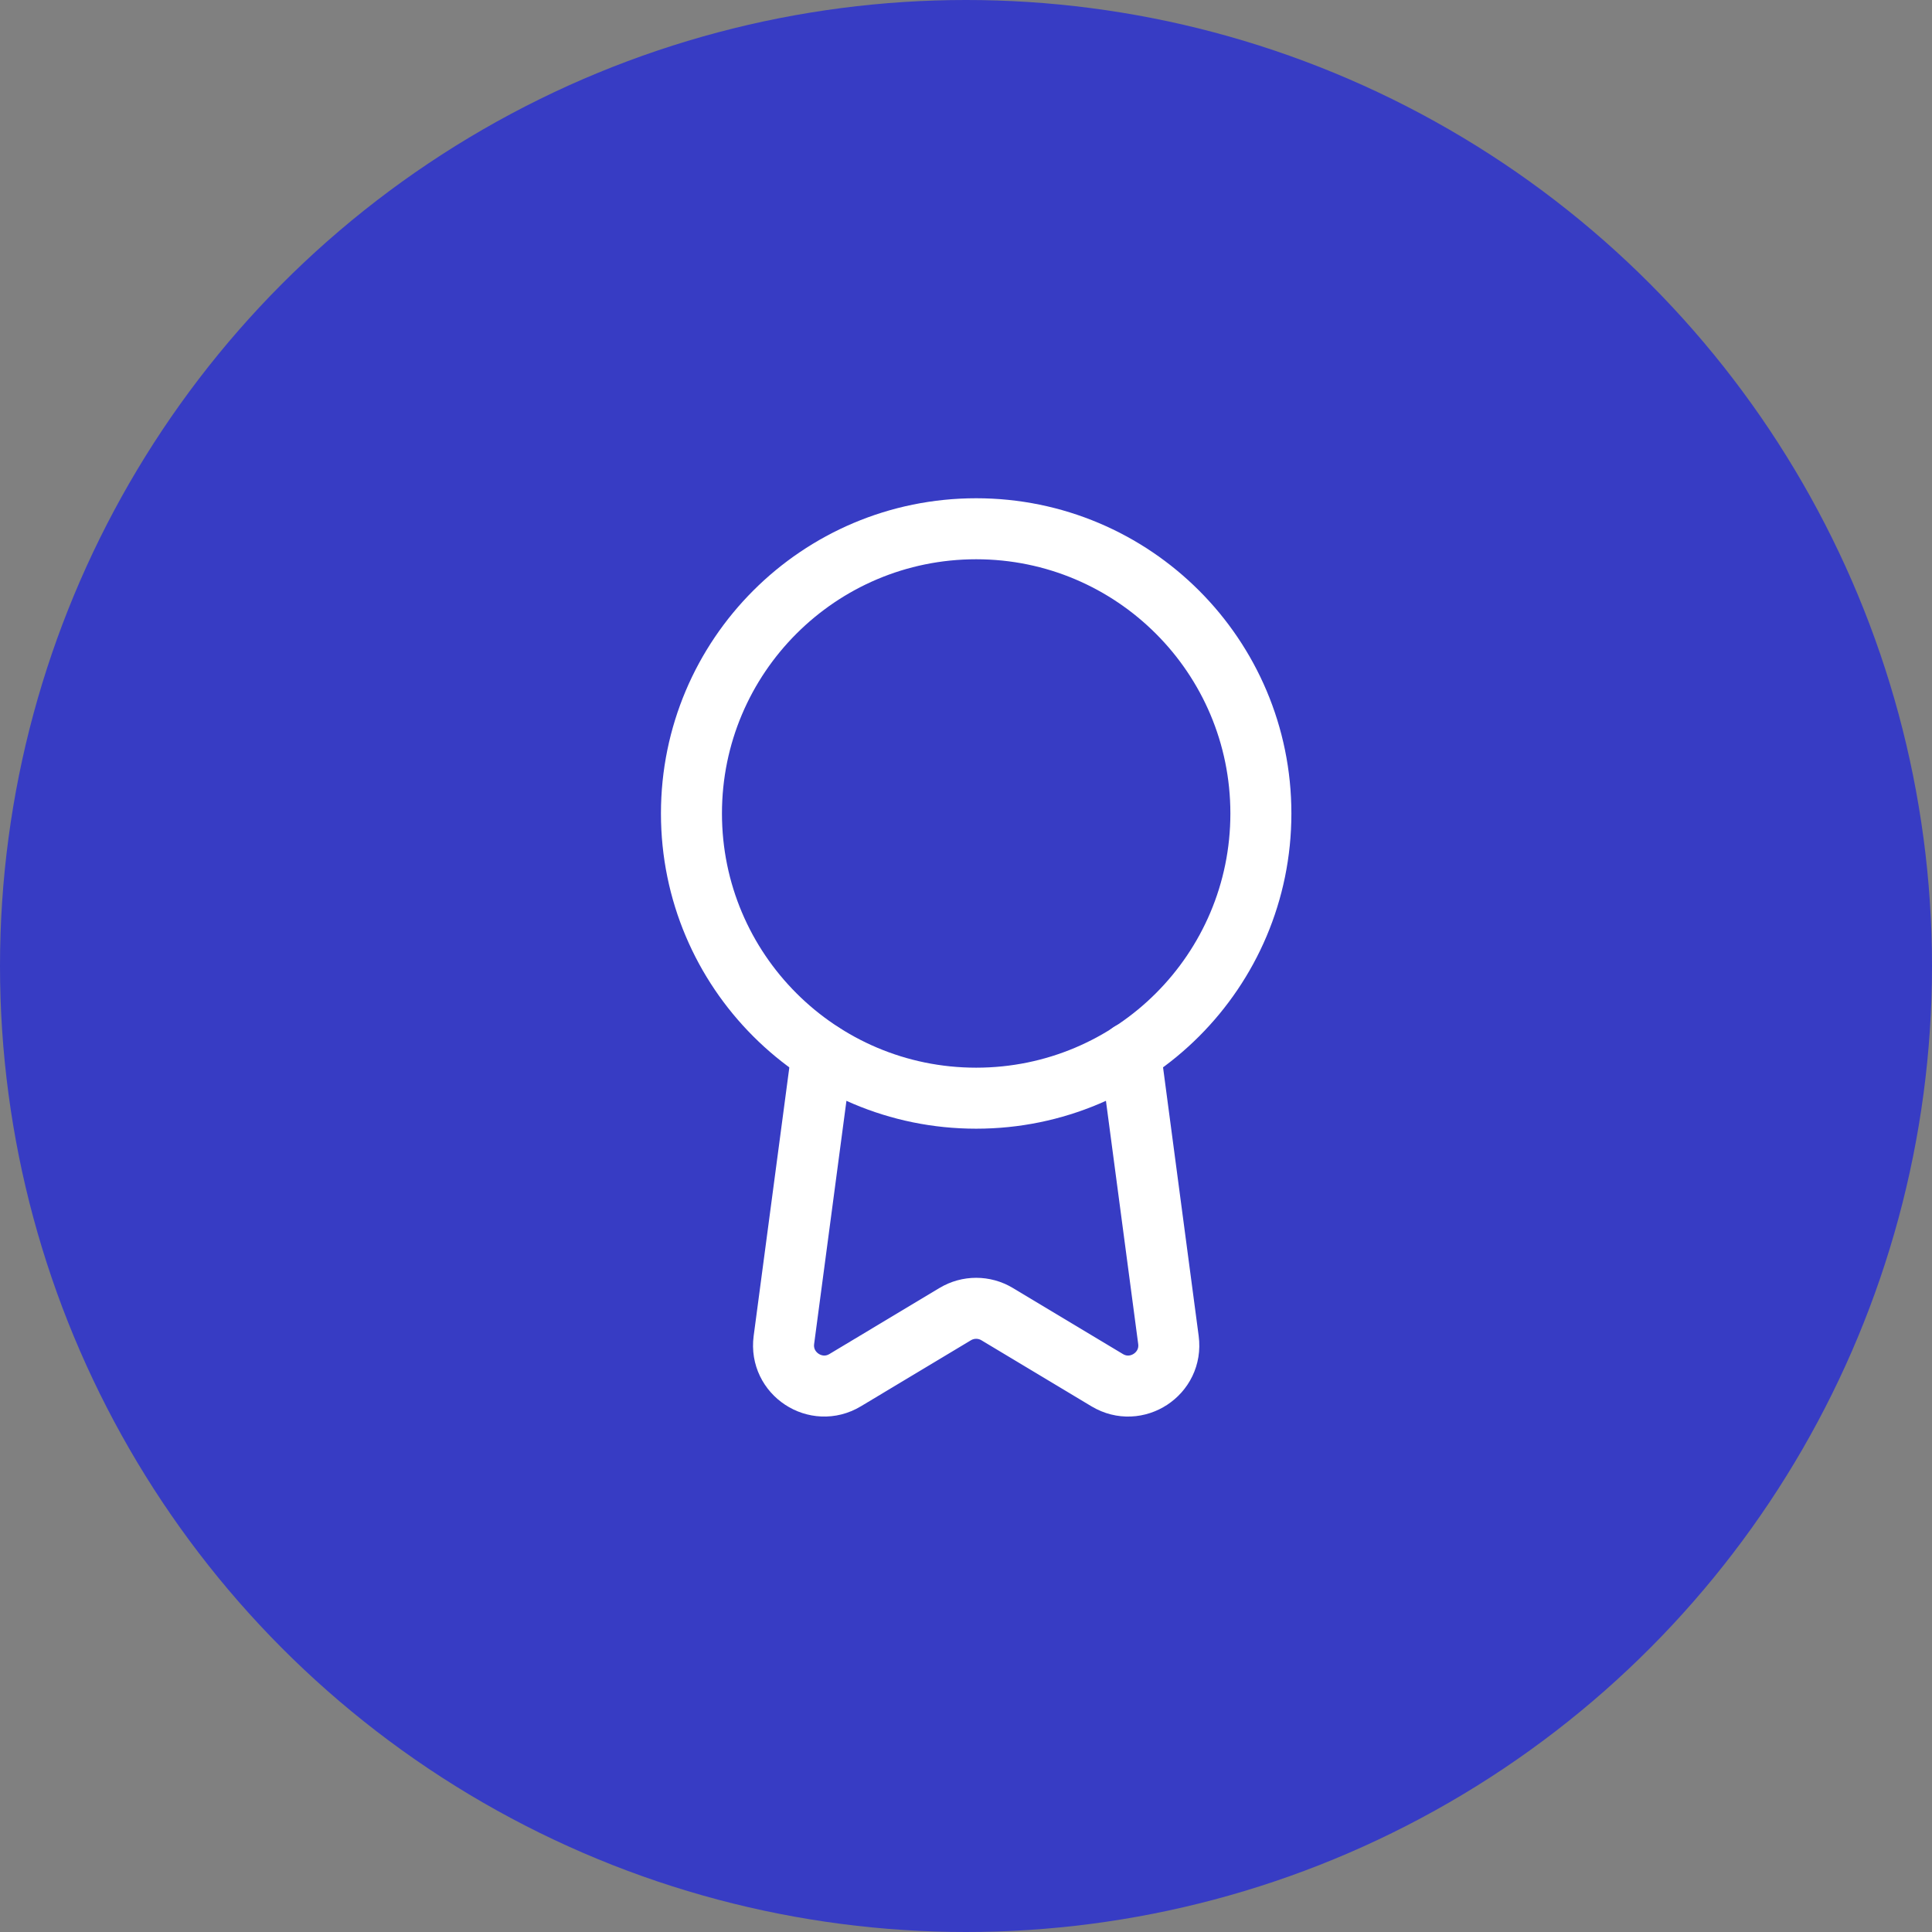 <?xml version="1.0" encoding="UTF-8"?> <svg xmlns="http://www.w3.org/2000/svg" width="95" height="95" viewBox="0 0 95 95" fill="none"><rect x="0" y="0" width="95" height="95" fill="#808080" stroke="none"/> <circle cx="47.5" cy="47.5" r="47.5" fill="#373CC4"></circle> <path d="M48 54C55.732 54 62 47.732 62 40C62 32.268 55.732 26 48 26C40.268 26 34 32.268 34 40C34 47.732 40.268 54 48 54Z" stroke="white" stroke-width="3" stroke-linecap="round" stroke-linejoin="round"></path> <path d="M40.42 51.78L38.546 65.887C38.326 67.547 40.122 68.727 41.558 67.865L46.971 64.617C47.604 64.237 48.396 64.237 49.029 64.617L54.443 67.866C55.879 68.727 57.675 67.548 57.454 65.888L55.58 51.76" stroke="white" stroke-width="3" stroke-linecap="round" stroke-linejoin="round"></path> </svg> 